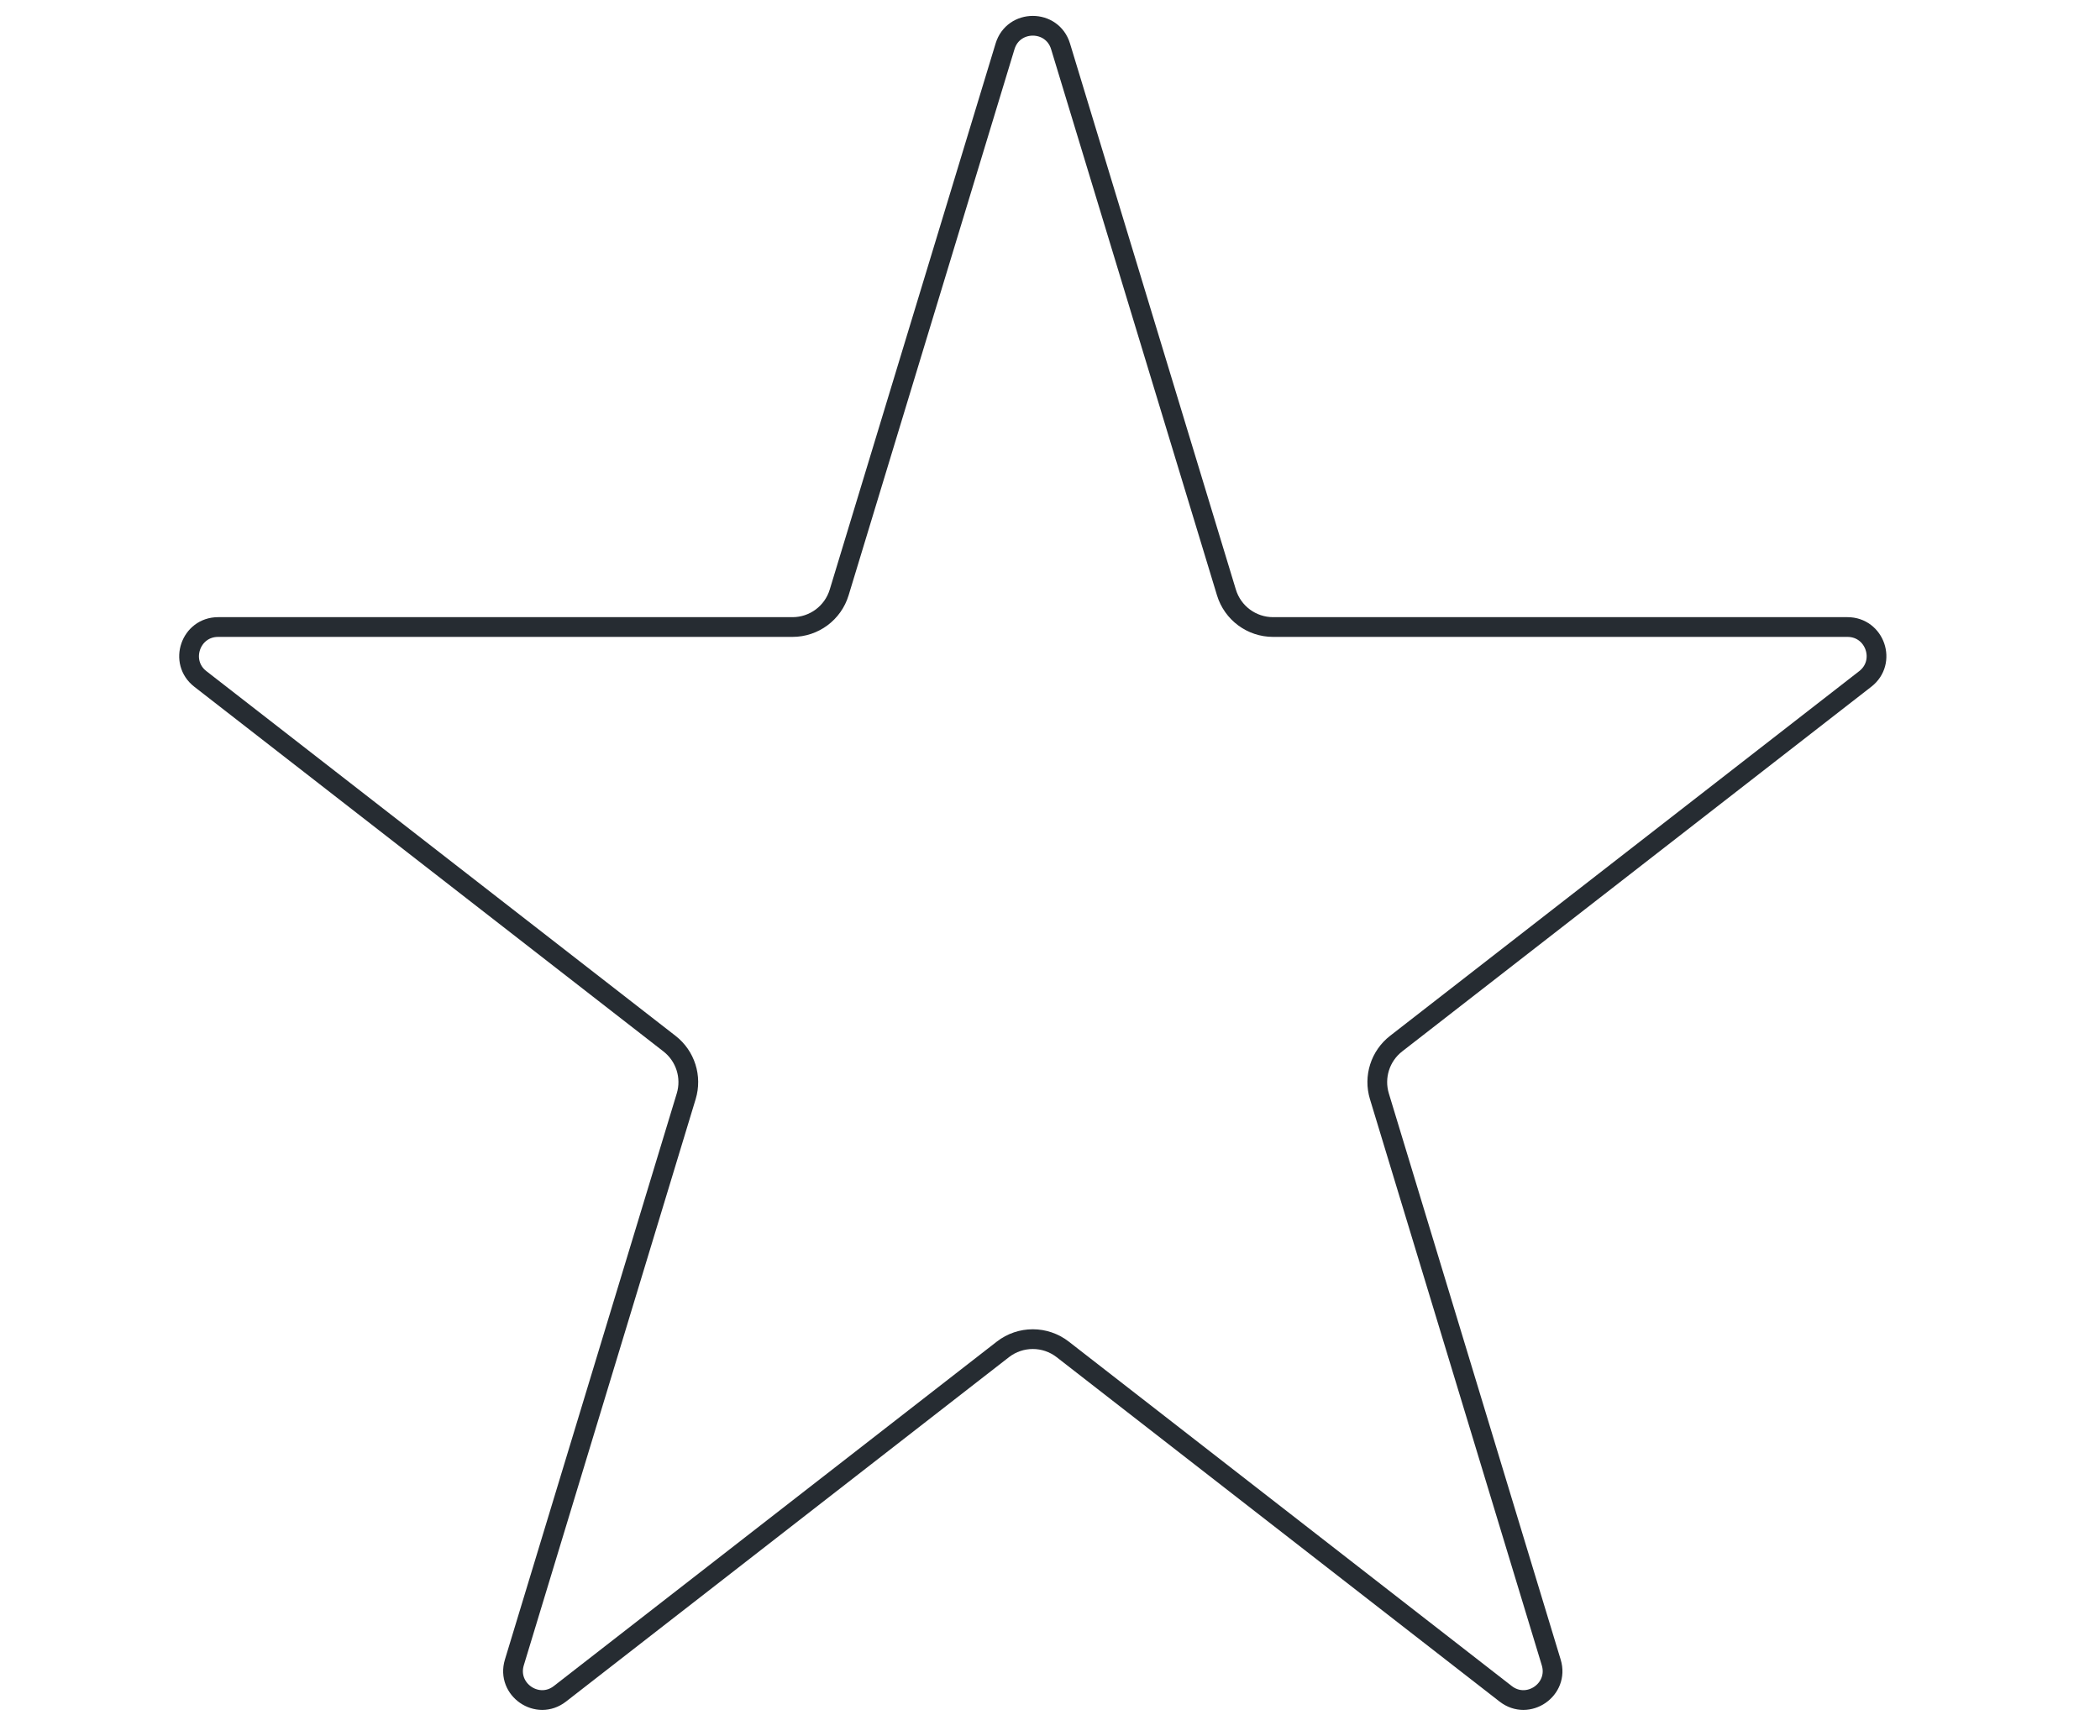<svg width="150" height="124" viewBox="0 0 150 124" fill="none" xmlns="http://www.w3.org/2000/svg">
<path d="M75.754 3.311L87.602 42.324C88.048 43.792 89.401 44.795 90.934 44.795H131.961C133.935 44.795 134.791 47.292 133.233 48.503L99.722 74.557C98.584 75.442 98.109 76.938 98.528 78.318L110.803 118.768C111.39 120.702 109.144 122.246 107.549 121.006L75.909 96.401C74.652 95.424 72.891 95.424 71.634 96.401L39.994 121.006C38.399 122.246 36.153 120.702 36.739 118.768L49.015 78.318C49.434 76.938 48.959 75.442 47.82 74.557L14.31 48.503C12.752 47.292 13.608 44.795 15.582 44.795H56.608C58.142 44.795 59.495 43.792 59.941 42.324L71.789 3.311C72.384 1.351 75.159 1.351 75.754 3.311Z" stroke="#262C32" stroke-width="1.41"/>
</svg>
